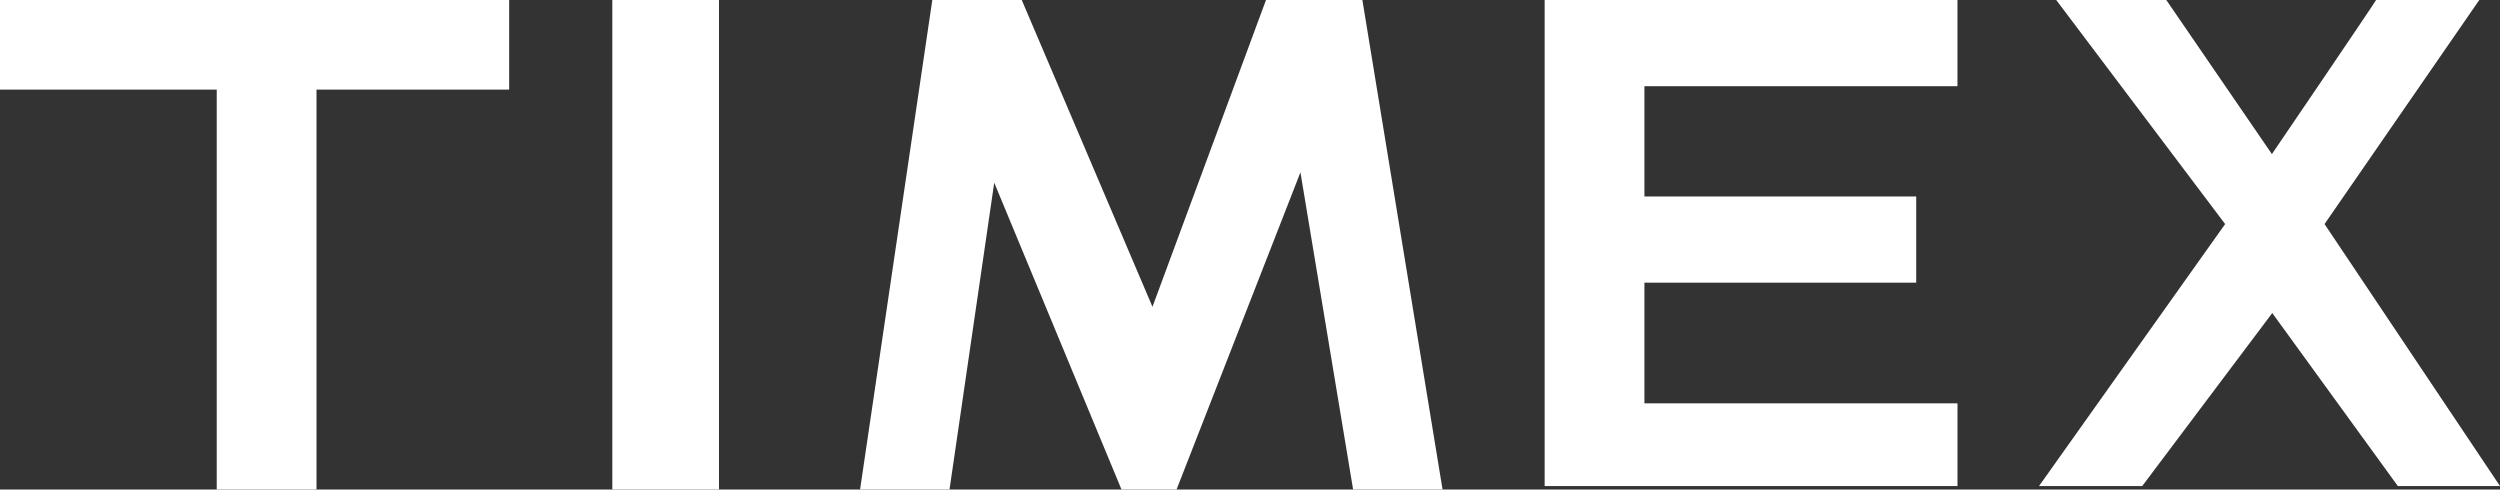 <svg width="143" height="28" viewBox="0 0 143 28" fill="none" xmlns="http://www.w3.org/2000/svg">
<rect x="0" y="0" width="143" height="28" fill="#333333" stroke="none"/>
<path d="M117.616 0H123.912L129.953 8.814C129.953 8.814 135.935 0.02 135.912 0H141.815L132.964 12.816L143 27.802H137.156L129.973 17.906L122.534 27.803H116.631L127.278 12.816L117.616 0ZM88.354 0H111.967V4.929H94.061V11.239H109.607V16.168H94.061V23.069H111.968V27.802H88.354V0ZM53.328 0H58.444L65.921 17.549L72.415 0H77.928L82.514 28H77.398L74.385 9.859L67.299 28H64.15L56.87 10.451L54.312 28H49.196L53.328 0ZM35.025 0H41.126V28H35.025V0ZM0 0H29.124V5.127H18.104V28H12.397V5.127H0V0Z" fill="white"/>
</svg>
